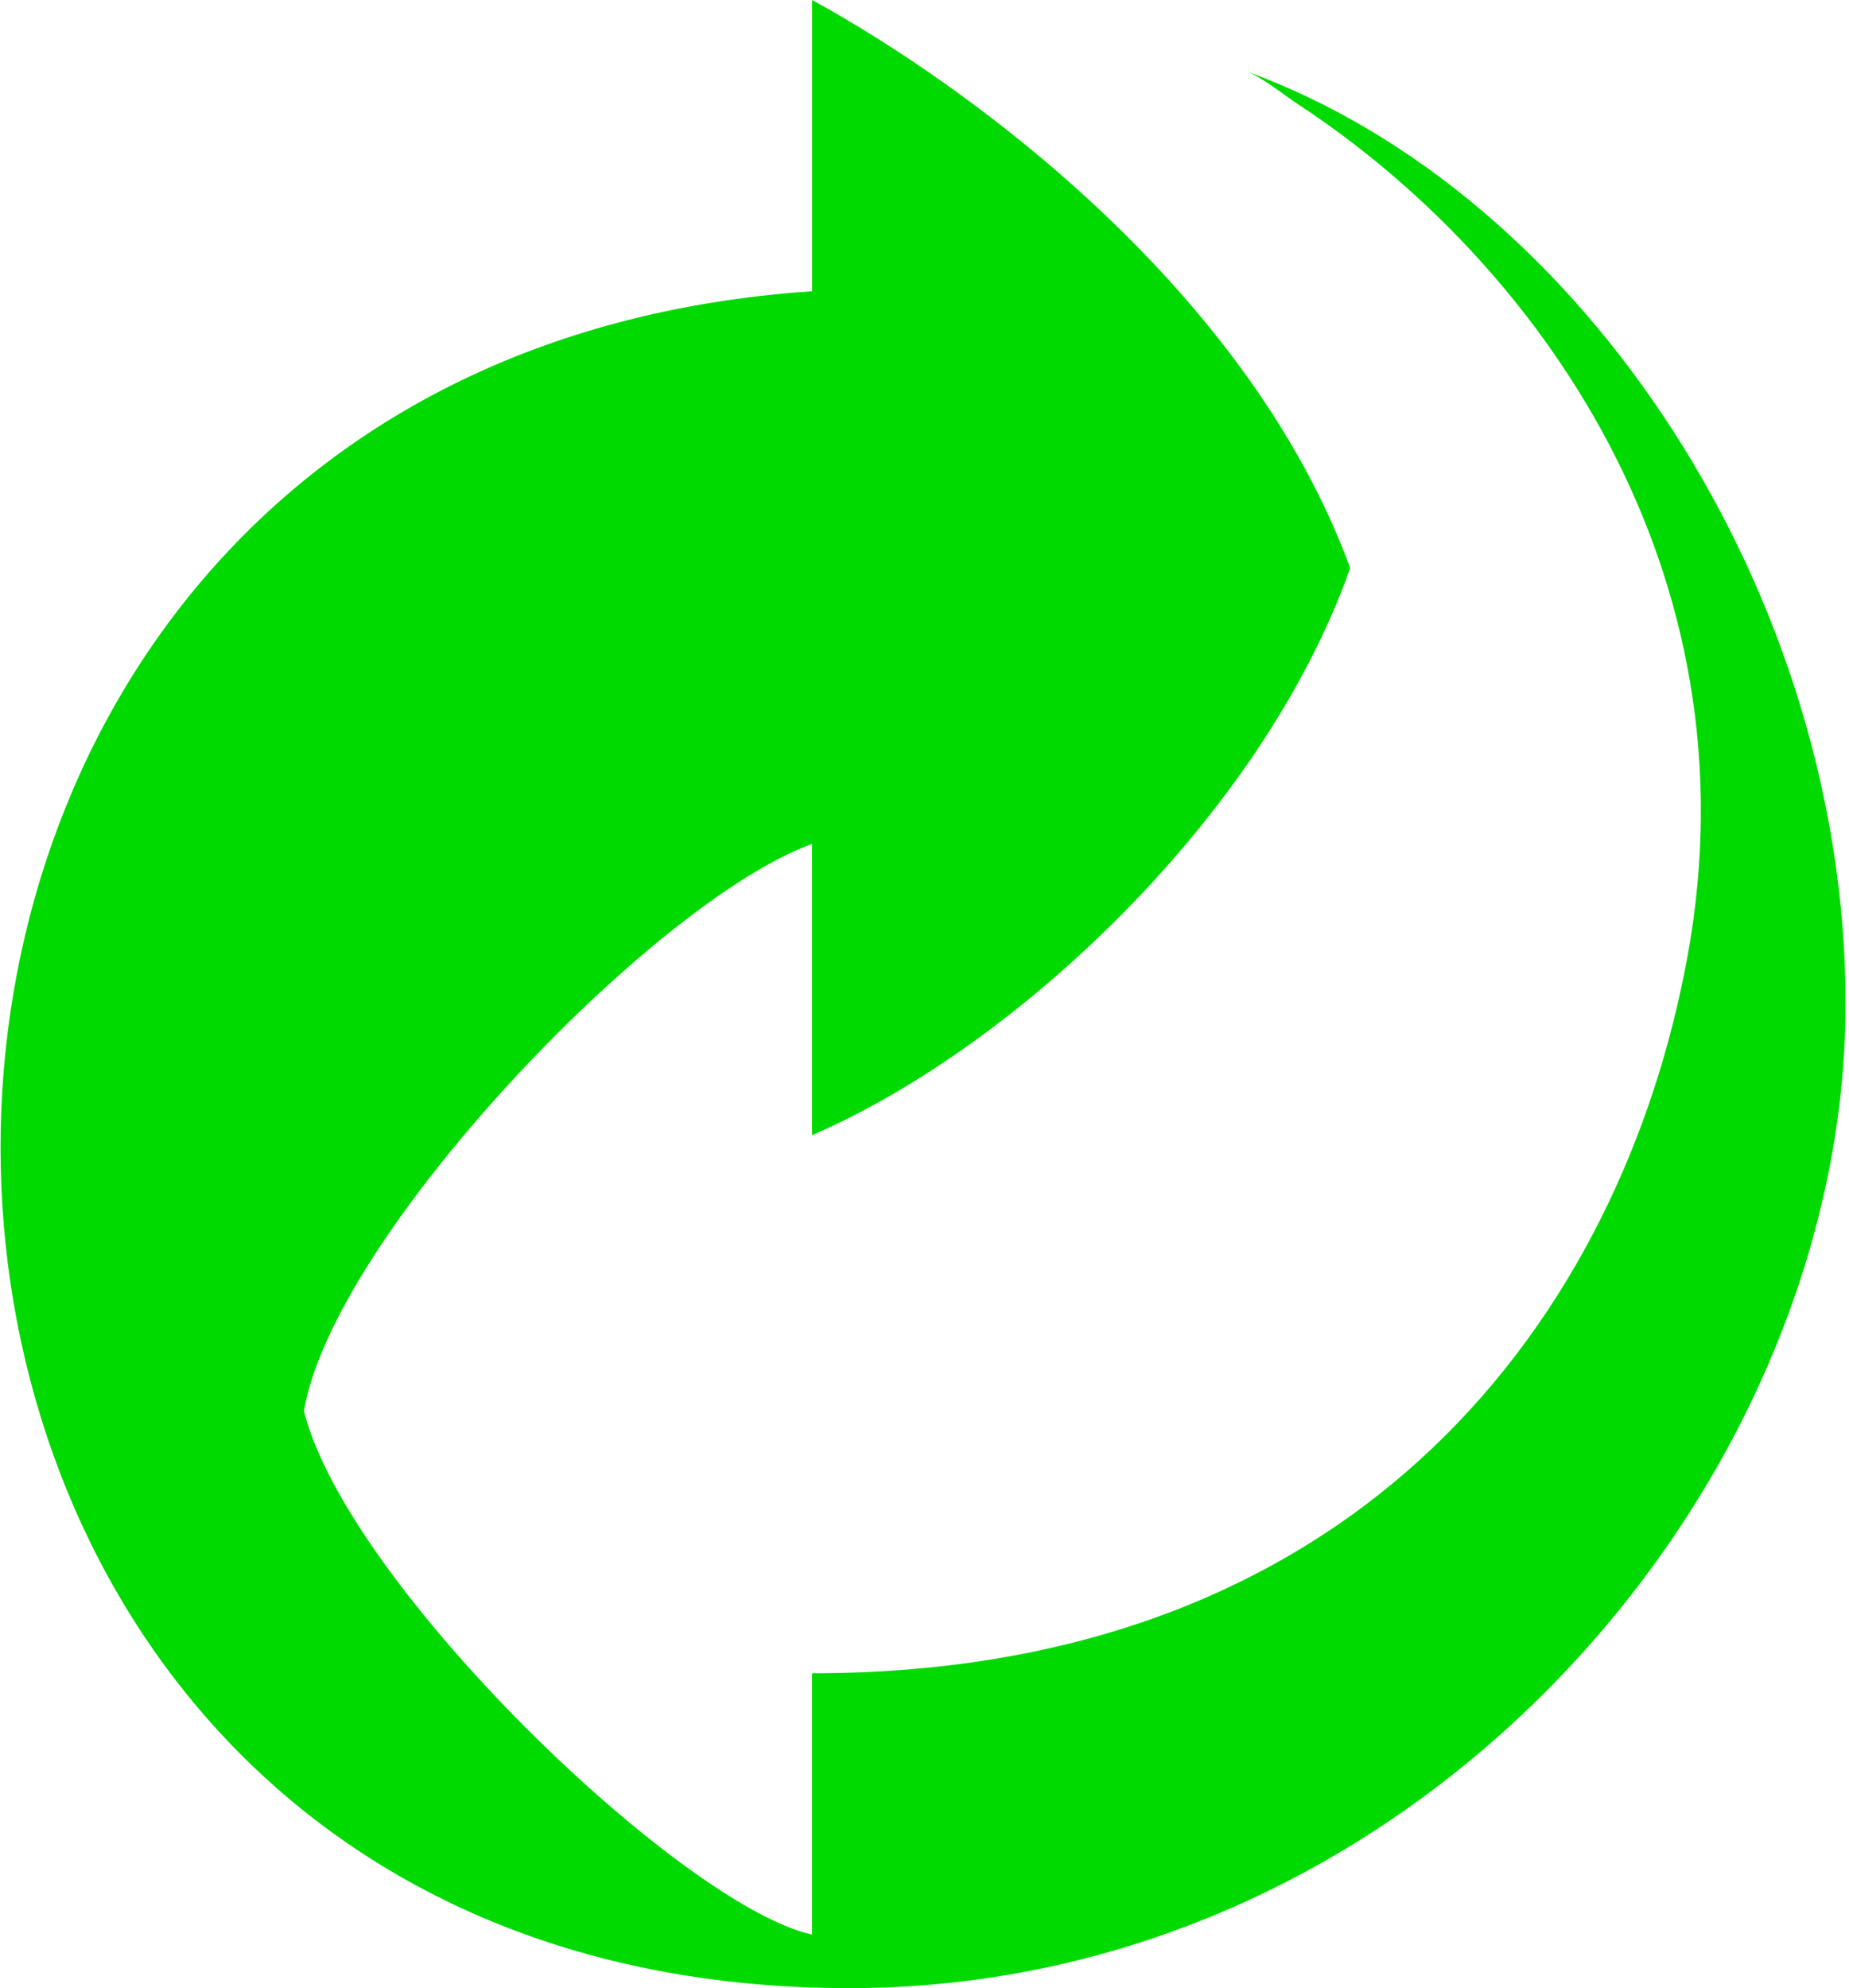 <svg width="93" height="100" viewBox="0 0 93 100" fill="none" xmlns="http://www.w3.org/2000/svg">
<path d="M84.867 48.156C81.604 65.94 68.642 84.163 40.846 84.163V97.308C34.274 95.849 17.478 79.737 15.287 70.972C16.747 62.21 32.814 45.367 40.846 42.446V57.096C51.115 52.668 63.53 40.984 67.911 28.57C62.8 14.65 48.926 4.428 40.848 0V14.65C-14.739 18.389 -13.011 100 42.715 100C71.242 100 92.827 74.772 92.827 50.478C92.827 30.029 79.776 9.759 62.612 3.557C63.483 3.872 64.521 4.739 65.271 5.233C77.23 13.075 88.461 28.577 84.869 48.154L84.867 48.156Z" fill="#00DA00"/>
</svg>
